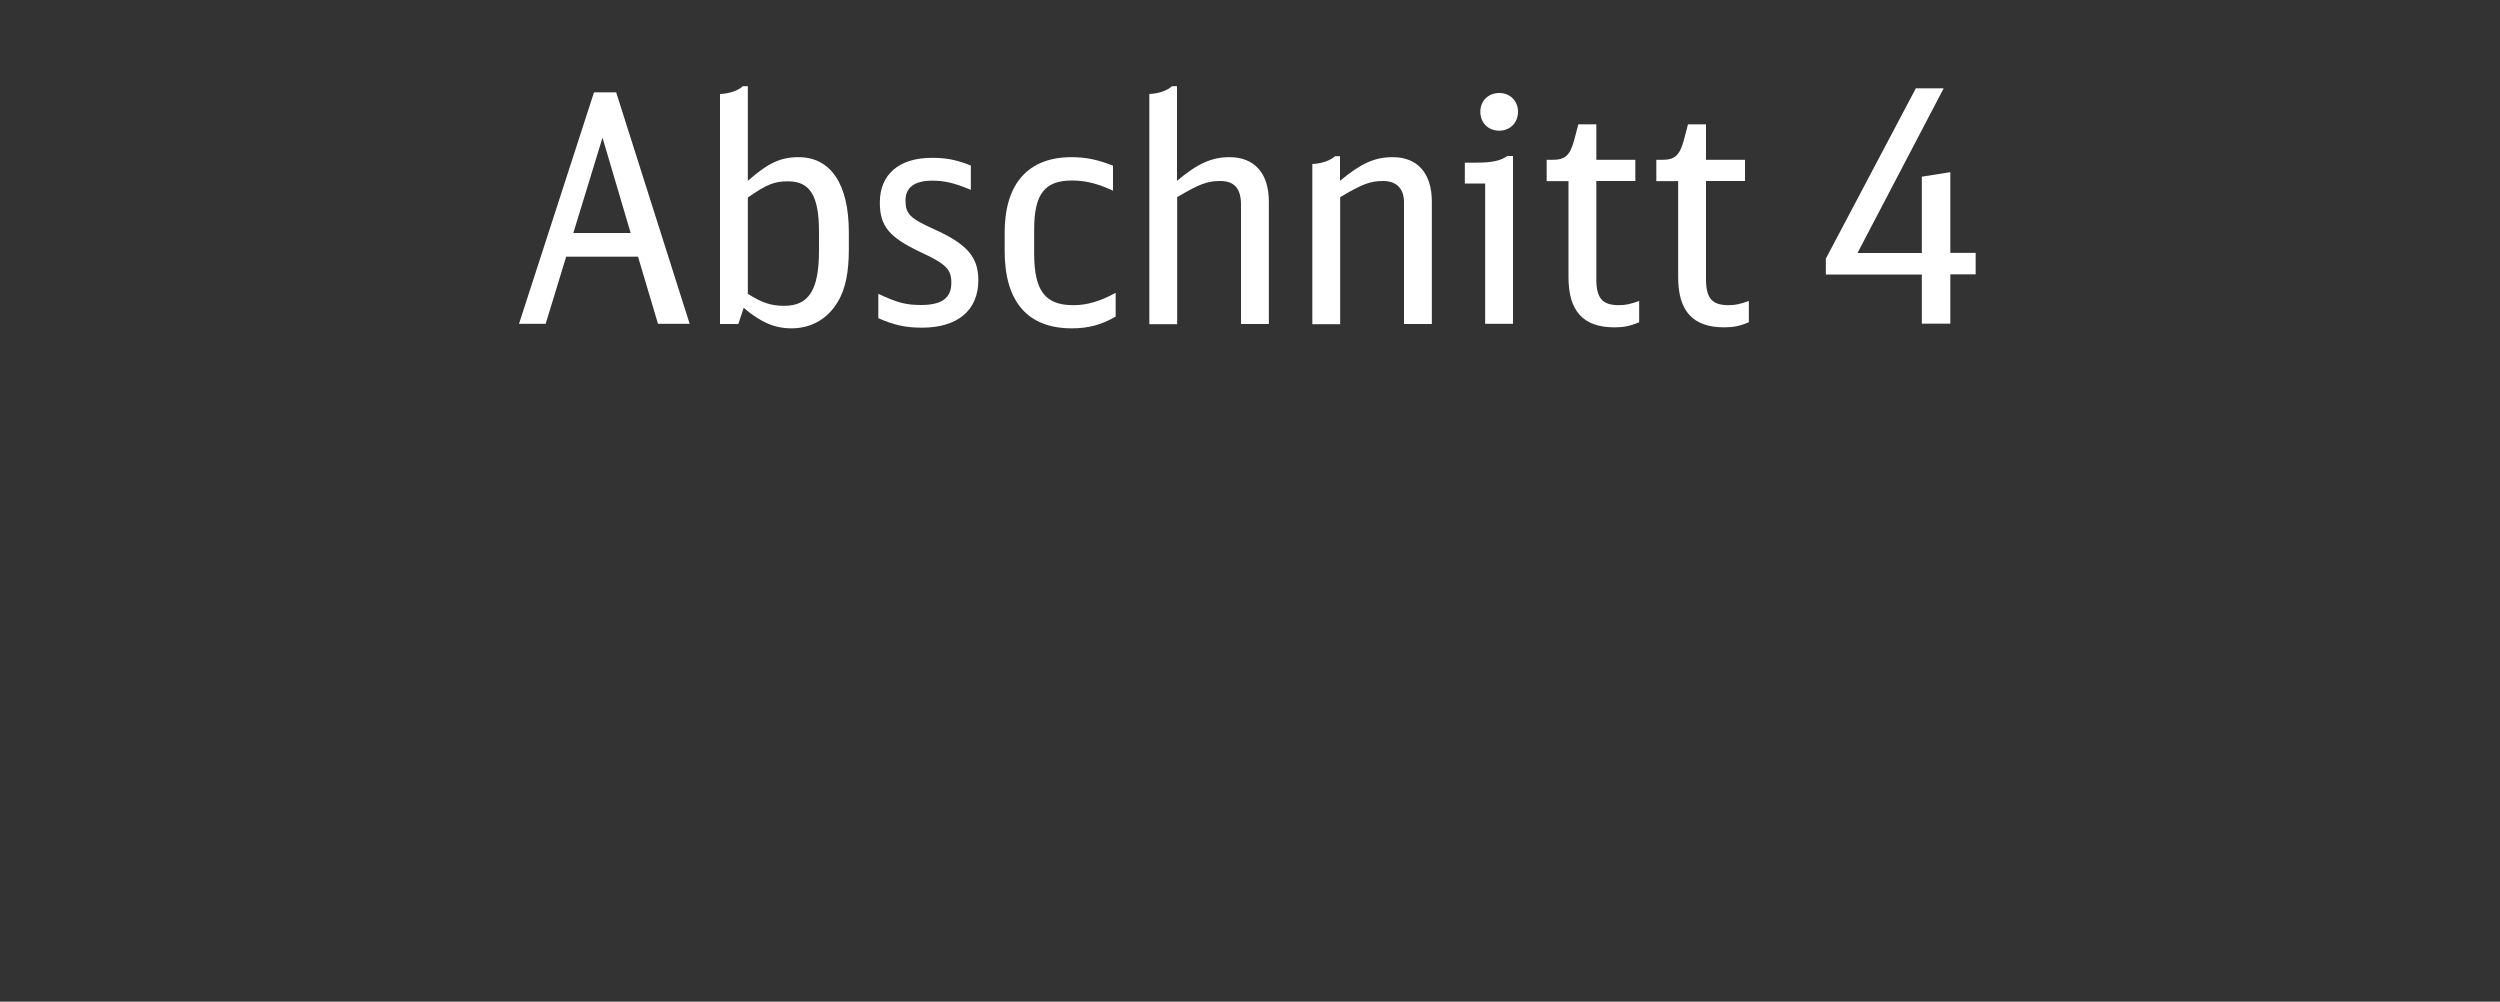 <?xml version="1.0" encoding="utf-8"?>
<!-- Generator: Adobe Illustrator 25.0.0, SVG Export Plug-In . SVG Version: 6.00 Build 0)  -->
<svg version="1.1" id="Ebene_2" xmlns="http://www.w3.org/2000/svg" xmlns:xlink="http://www.w3.org/1999/xlink" x="0px" y="0px"
	 width="150px" height="60.1px" viewBox="0 0 150 60.1" enable-background="new 0 0 150 60.1" xml:space="preserve">
<rect x="0" y="0" width="150" height="60.1" fill="#333333" stroke="none"/>
<g id="XMLID_1_">
	<path fill="#FFFFFF" d="M39.48,19.43l-1.2-4.03h-4.31l-1.23,4.03h-1.6l4.5-13.89h1.33l4.41,13.89H39.48z M36.15,8.26l-1.75,5.72
		h3.44L36.15,8.26z"/>
	<path fill="#FFFFFF" d="M43.2,5.64c0.57-0.02,1.1-0.21,1.37-0.47h0.3v5.68c1.2-1.06,1.96-1.42,3.04-1.42c1.94,0,3.02,1.62,3.02,4.5
		v1.03c0,1.41-0.21,2.38-0.65,3.13c-0.61,1.04-1.6,1.61-2.79,1.61c-1.01,0-1.84-0.36-2.87-1.23l-0.32,0.97h-1.1V5.64z M44.87,17.63
		c0.84,0.53,1.39,0.72,2.18,0.72c1.48,0,2.09-0.95,2.09-3.31v-1.12c0-2.17-0.53-3.04-1.86-3.04c-0.82,0-1.25,0.17-2.41,0.97V17.63z"
		/>
	<path fill="#FFFFFF" d="M52.7,17.63c1.14,0.53,1.65,0.67,2.56,0.67c1.25,0,1.82-0.42,1.82-1.33c0-0.8-0.3-1.12-1.8-1.82
		c-1.94-0.91-2.49-1.58-2.49-3c0-1.69,1.16-2.68,3.12-2.68c0.85,0,1.46,0.11,2.34,0.46v1.46c-1.01-0.42-1.58-0.55-2.32-0.55
		c-1.04,0-1.6,0.4-1.6,1.18c0,0.82,0.27,1.08,1.71,1.73c1.98,0.89,2.66,1.67,2.66,3.06c0,1.8-1.23,2.85-3.38,2.85
		c-0.97,0-1.67-0.15-2.62-0.57V17.63z"/>
	<path fill="#FFFFFF" d="M66.93,19c-0.84,0.49-1.63,0.7-2.62,0.7c-2.66,0-4.03-1.6-4.03-4.65v-1.1c0-2.93,1.41-4.52,4.01-4.52
		c0.87,0,1.58,0.15,2.49,0.51v1.5c-0.95-0.44-1.67-0.61-2.47-0.61c-1.63,0-2.26,0.82-2.26,2.94v1.44c0,2.22,0.65,3.1,2.34,3.1
		c0.84,0,1.61-0.23,2.55-0.74V19z"/>
	<path fill="#FFFFFF" d="M68.95,5.64c0.57-0.02,1.1-0.21,1.37-0.47h0.3v5.68c1.23-1.04,2.09-1.42,3.15-1.42
		c1.5,0,2.36,0.97,2.36,2.66v7.35h-1.67v-7.16c0-0.97-0.4-1.42-1.25-1.42c-0.78,0-1.27,0.19-2.58,0.97v7.62h-1.67V5.64z"/>
	<path fill="#FFFFFF" d="M78.73,9.84c0.57-0.02,1.1-0.21,1.37-0.47h0.3v1.48c1.27-1.06,2.09-1.42,3.17-1.42
		c1.48,0,2.34,0.97,2.34,2.66v7.35h-1.67v-7.31c0-0.82-0.46-1.27-1.25-1.27c-0.78,0-1.27,0.19-2.58,0.97v7.62h-1.67V9.84z"/>
	<path fill="#FFFFFF" d="M89.11,19.43v-8.42h-1.22V9.76h0.65c0.99,0,1.48-0.11,1.9-0.4h0.34v10.07H89.11z M91.08,6.7
		c0,0.67-0.48,1.14-1.12,1.14c-0.68,0-1.14-0.48-1.14-1.14c0-0.65,0.48-1.12,1.14-1.12C90.61,5.58,91.08,6.06,91.08,6.7z"/>
	<path fill="#FFFFFF" d="M98.34,19.34c-0.55,0.23-0.93,0.3-1.48,0.3c-1.86,0-2.75-0.97-2.75-3v-5.77h-1.31V9.59h0.34
		c0.78,0,1.06-0.27,1.31-1.18l0.25-0.95h1.08v2.13h2.34v1.27h-2.34v5.89c0,1.14,0.36,1.56,1.35,1.56c0.4,0,0.68-0.06,1.22-0.25
		V19.34z"/>
	<path fill="#FFFFFF" d="M104.92,19.34c-0.55,0.23-0.93,0.3-1.48,0.3c-1.86,0-2.75-0.97-2.75-3v-5.77h-1.31V9.59h0.34
		c0.78,0,1.06-0.27,1.31-1.18l0.25-0.95h1.08v2.13h2.34v1.27h-2.34v5.89c0,1.14,0.36,1.56,1.35,1.56c0.4,0,0.68-0.06,1.22-0.25
		V19.34z"/>
	<path fill="#FFFFFF" d="M115.31,19.43v-2.96h-5.76v-0.95l5.4-10.22h1.67l-5.17,9.88h3.86V10.6l1.71-0.27v4.84h1.52v1.29h-1.52v2.96
		H115.31z"/>
</g>
<g>
</g>
<g>
</g>
<g>
</g>
<g>
</g>
<g>
</g>
<g>
</g>
<g>
</g>
<g>
</g>
<g>
</g>
<g>
</g>
<g>
</g>
<g>
</g>
<g>
</g>
<g>
</g>
<g>
</g>
</svg>
